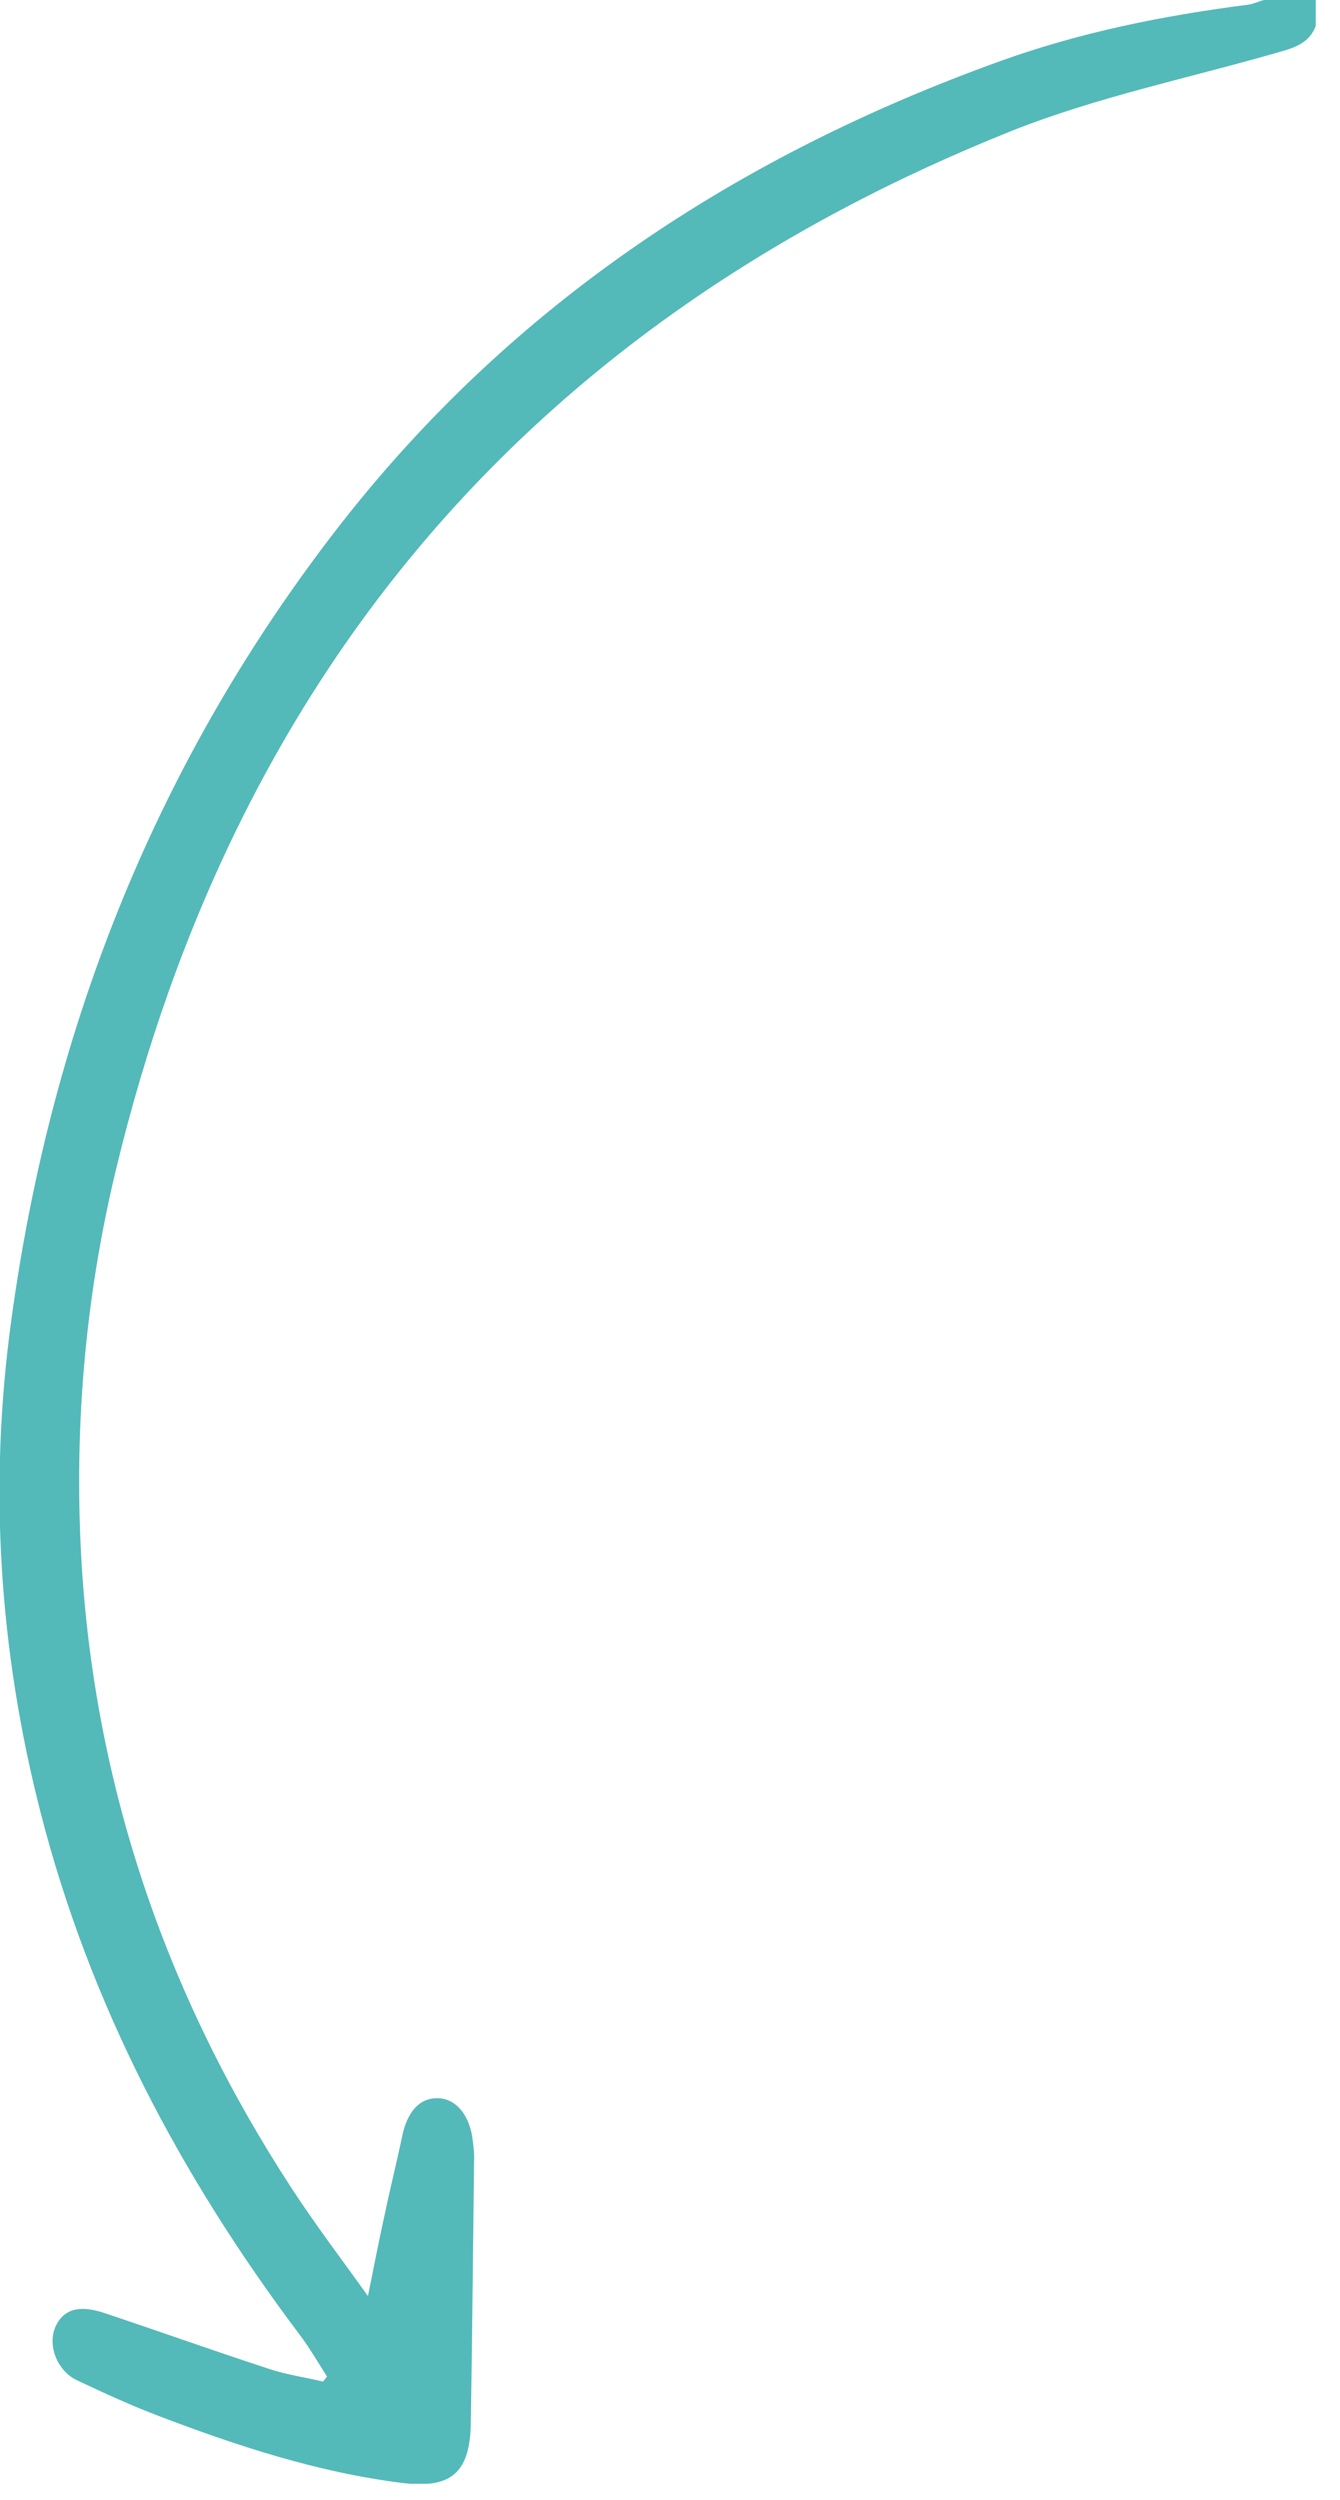 <svg width="37" height="69" viewBox="0 0 37 69" fill="none" xmlns="http://www.w3.org/2000/svg">
<g clip-path="url(#clip0)">
<path d="M36.33 0.72C36.15 1.19 35.74 1.32 35.31 1.44C32.85 2.15 30.31 2.67 27.94 3.61C14.75 8.88 6.51 18.5 3.19 32.33C2.33 35.92 2.03 39.58 2.26 43.26C2.66 49.48 4.65 55.18 8.05 60.39C8.72 61.42 9.47 62.4 10.16 63.37C10.32 62.58 10.46 61.85 10.62 61.13C10.77 60.41 10.95 59.7 11.1 58.98C11.24 58.28 11.59 57.89 12.1 57.91C12.57 57.92 12.94 58.34 13.04 58.98C13.07 59.2 13.1 59.42 13.09 59.63C13.06 62.04 13.04 64.46 13 66.87C12.98 68.22 12.48 68.69 11.13 68.53C8.79 68.24 6.56 67.51 4.36 66.67C3.6 66.38 2.86 66.04 2.12 65.69C1.55 65.42 1.27 64.65 1.58 64.12C1.87 63.62 2.39 63.68 2.86 63.83C4.39 64.34 5.9 64.88 7.43 65.38C7.91 65.54 8.42 65.61 8.92 65.73C8.96 65.68 8.99 65.64 9.03 65.59C8.78 65.2 8.55 64.8 8.27 64.43C4.99 60.07 2.48 55.33 1.12 50.02C-0.03 45.53 -0.32 40.98 0.32 36.38C1.43 28.28 4.37 20.92 9.41 14.46C14.18 8.36 20.39 4.29 27.61 1.69C29.83 0.89 32.12 0.43 34.46 0.13C34.61 0.11 34.75 0.04 34.9 0C35.38 0 35.86 0 36.34 0C36.33 0.24 36.33 0.48 36.33 0.72Z" fill="#53B9B9"/>
</g>
<defs>
<clipPath id="clip0">
<rect width="36.33" height="68.55" fill="white"/>
</clipPath>
</defs>
</svg>
